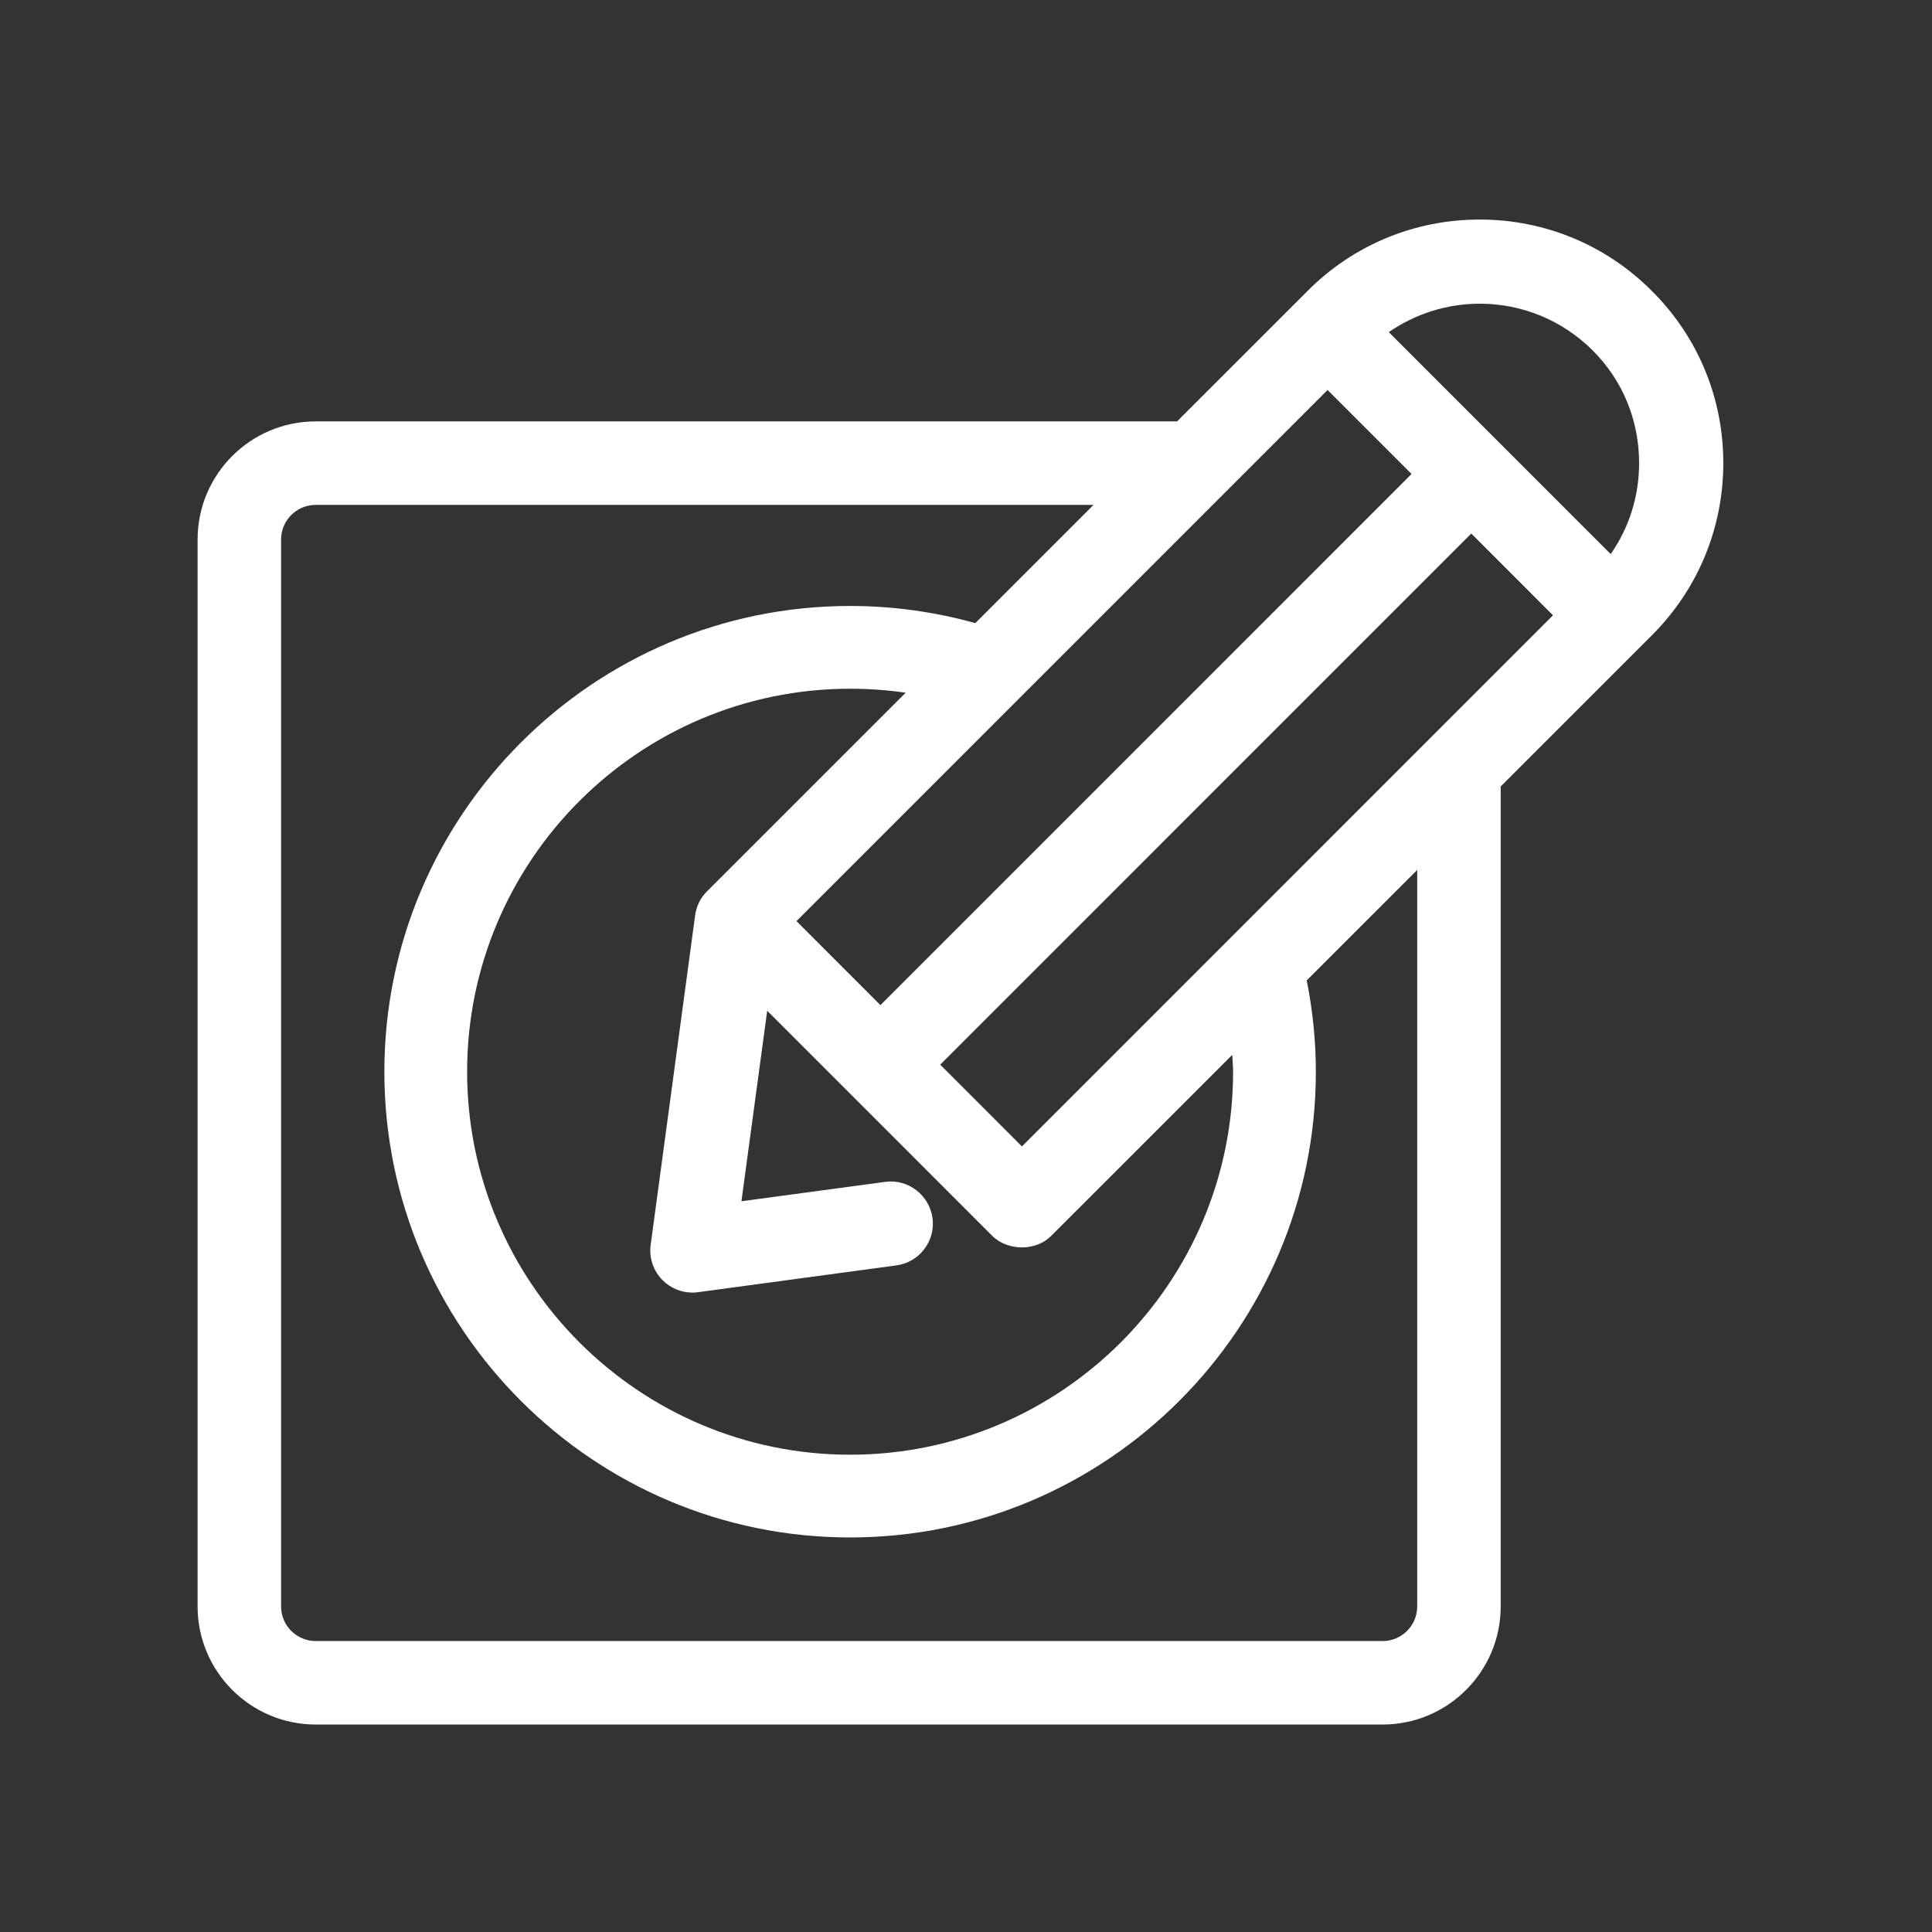 <?xml version="1.0" encoding="UTF-8"?>
<svg width="88px" height="88px" viewBox="0 0 88 88" version="1.1" xmlns="http://www.w3.org/2000/svg" xmlns:xlink="http://www.w3.org/1999/xlink">
    <rect x="0" y="0" width="88" height="88" fill="#333333" stroke="none"/>
    <!-- Generator: Sketch 57.1 (83088) - https://sketch.com -->
    <title>Verkiezingen-Dewolden</title>
    <desc>Created with Sketch.</desc>
    <g id="Verkiezingen" stroke="none" stroke-width="1" fill="none" fill-rule="evenodd">
        <rect id="clip" x="0" y="0" width="88" height="88"></rect>
        <g id="Group-3" transform="translate(9, 10)" fill="#FFFFFF">
            <path d="M64.364,15.237 L54.257,5.128 C55.468,4.29 56.917,3.833 58.402,3.833 C60.335,3.833 62.161,4.587 63.539,5.957 C64.907,7.316 65.659,9.139 65.659,11.091 C65.659,12.598 65.213,14.02 64.364,15.237 L64.364,15.237 Z M37.548,42.218 L33.825,38.494 L58.015,14.302 L61.737,18.026 L37.548,42.218 Z M55.552,63.172 C55.552,64.041 54.845,64.747 53.977,64.747 L5.379,64.747 C4.51,64.747 3.803,64.041 3.803,63.172 L3.803,14.573 C3.803,13.705 4.51,12.998 5.379,12.998 L40.807,12.998 L35.423,18.382 C33.575,17.867 31.665,17.601 29.721,17.601 C18.023,17.601 8.507,27.118 8.507,38.815 C8.507,50.513 18.023,60.029 29.721,60.029 C41.419,60.029 50.936,50.513 50.936,38.815 C50.936,37.411 50.791,36.019 50.52,34.655 L55.552,29.624 L55.552,63.172 Z M47.127,38.048 C47.138,38.304 47.166,38.558 47.166,38.815 C47.166,48.434 39.34,56.26 29.721,56.26 C20.103,56.26 12.277,48.434 12.277,38.815 C12.277,29.196 20.103,21.371 29.721,21.371 C30.572,21.371 31.417,21.431 32.251,21.552 L23.206,30.596 C22.909,30.891 22.721,31.269 22.663,31.69 L20.638,46.698 C20.554,47.284 20.756,47.885 21.178,48.309 C21.538,48.668 22.03,48.875 22.529,48.875 C22.62,48.875 22.711,48.872 22.785,48.859 L31.828,47.637 C32.336,47.569 32.786,47.306 33.097,46.899 C33.409,46.491 33.543,45.987 33.474,45.479 C33.334,44.445 32.371,43.686 31.315,43.833 L24.772,44.715 L25.945,36.038 L36.187,46.283 C36.919,47.01 38.214,46.984 38.89,46.283 L47.127,38.048 Z M51.469,7.764 L55.294,11.589 L31.103,35.782 L27.279,31.956 L51.469,7.764 Z M69.494,11.091 C69.494,8.123 68.338,5.34 66.24,3.252 C64.148,1.156 61.363,-9.58333333e-05 58.398,-9.58333333e-05 C55.431,-9.58333333e-05 52.647,1.156 50.556,3.252 L44.612,9.194 L5.379,9.194 C2.413,9.194 -0,11.607 -0,14.573 L-0,63.172 C-0,66.137 2.413,68.55 5.379,68.55 L53.977,68.55 C56.943,68.55 59.355,66.137 59.355,63.172 L59.355,25.821 L66.239,18.939 C68.338,16.841 69.494,14.054 69.494,11.091 L69.494,11.091 Z" id="Fill-1"></path>
        </g>
    </g>
</svg>